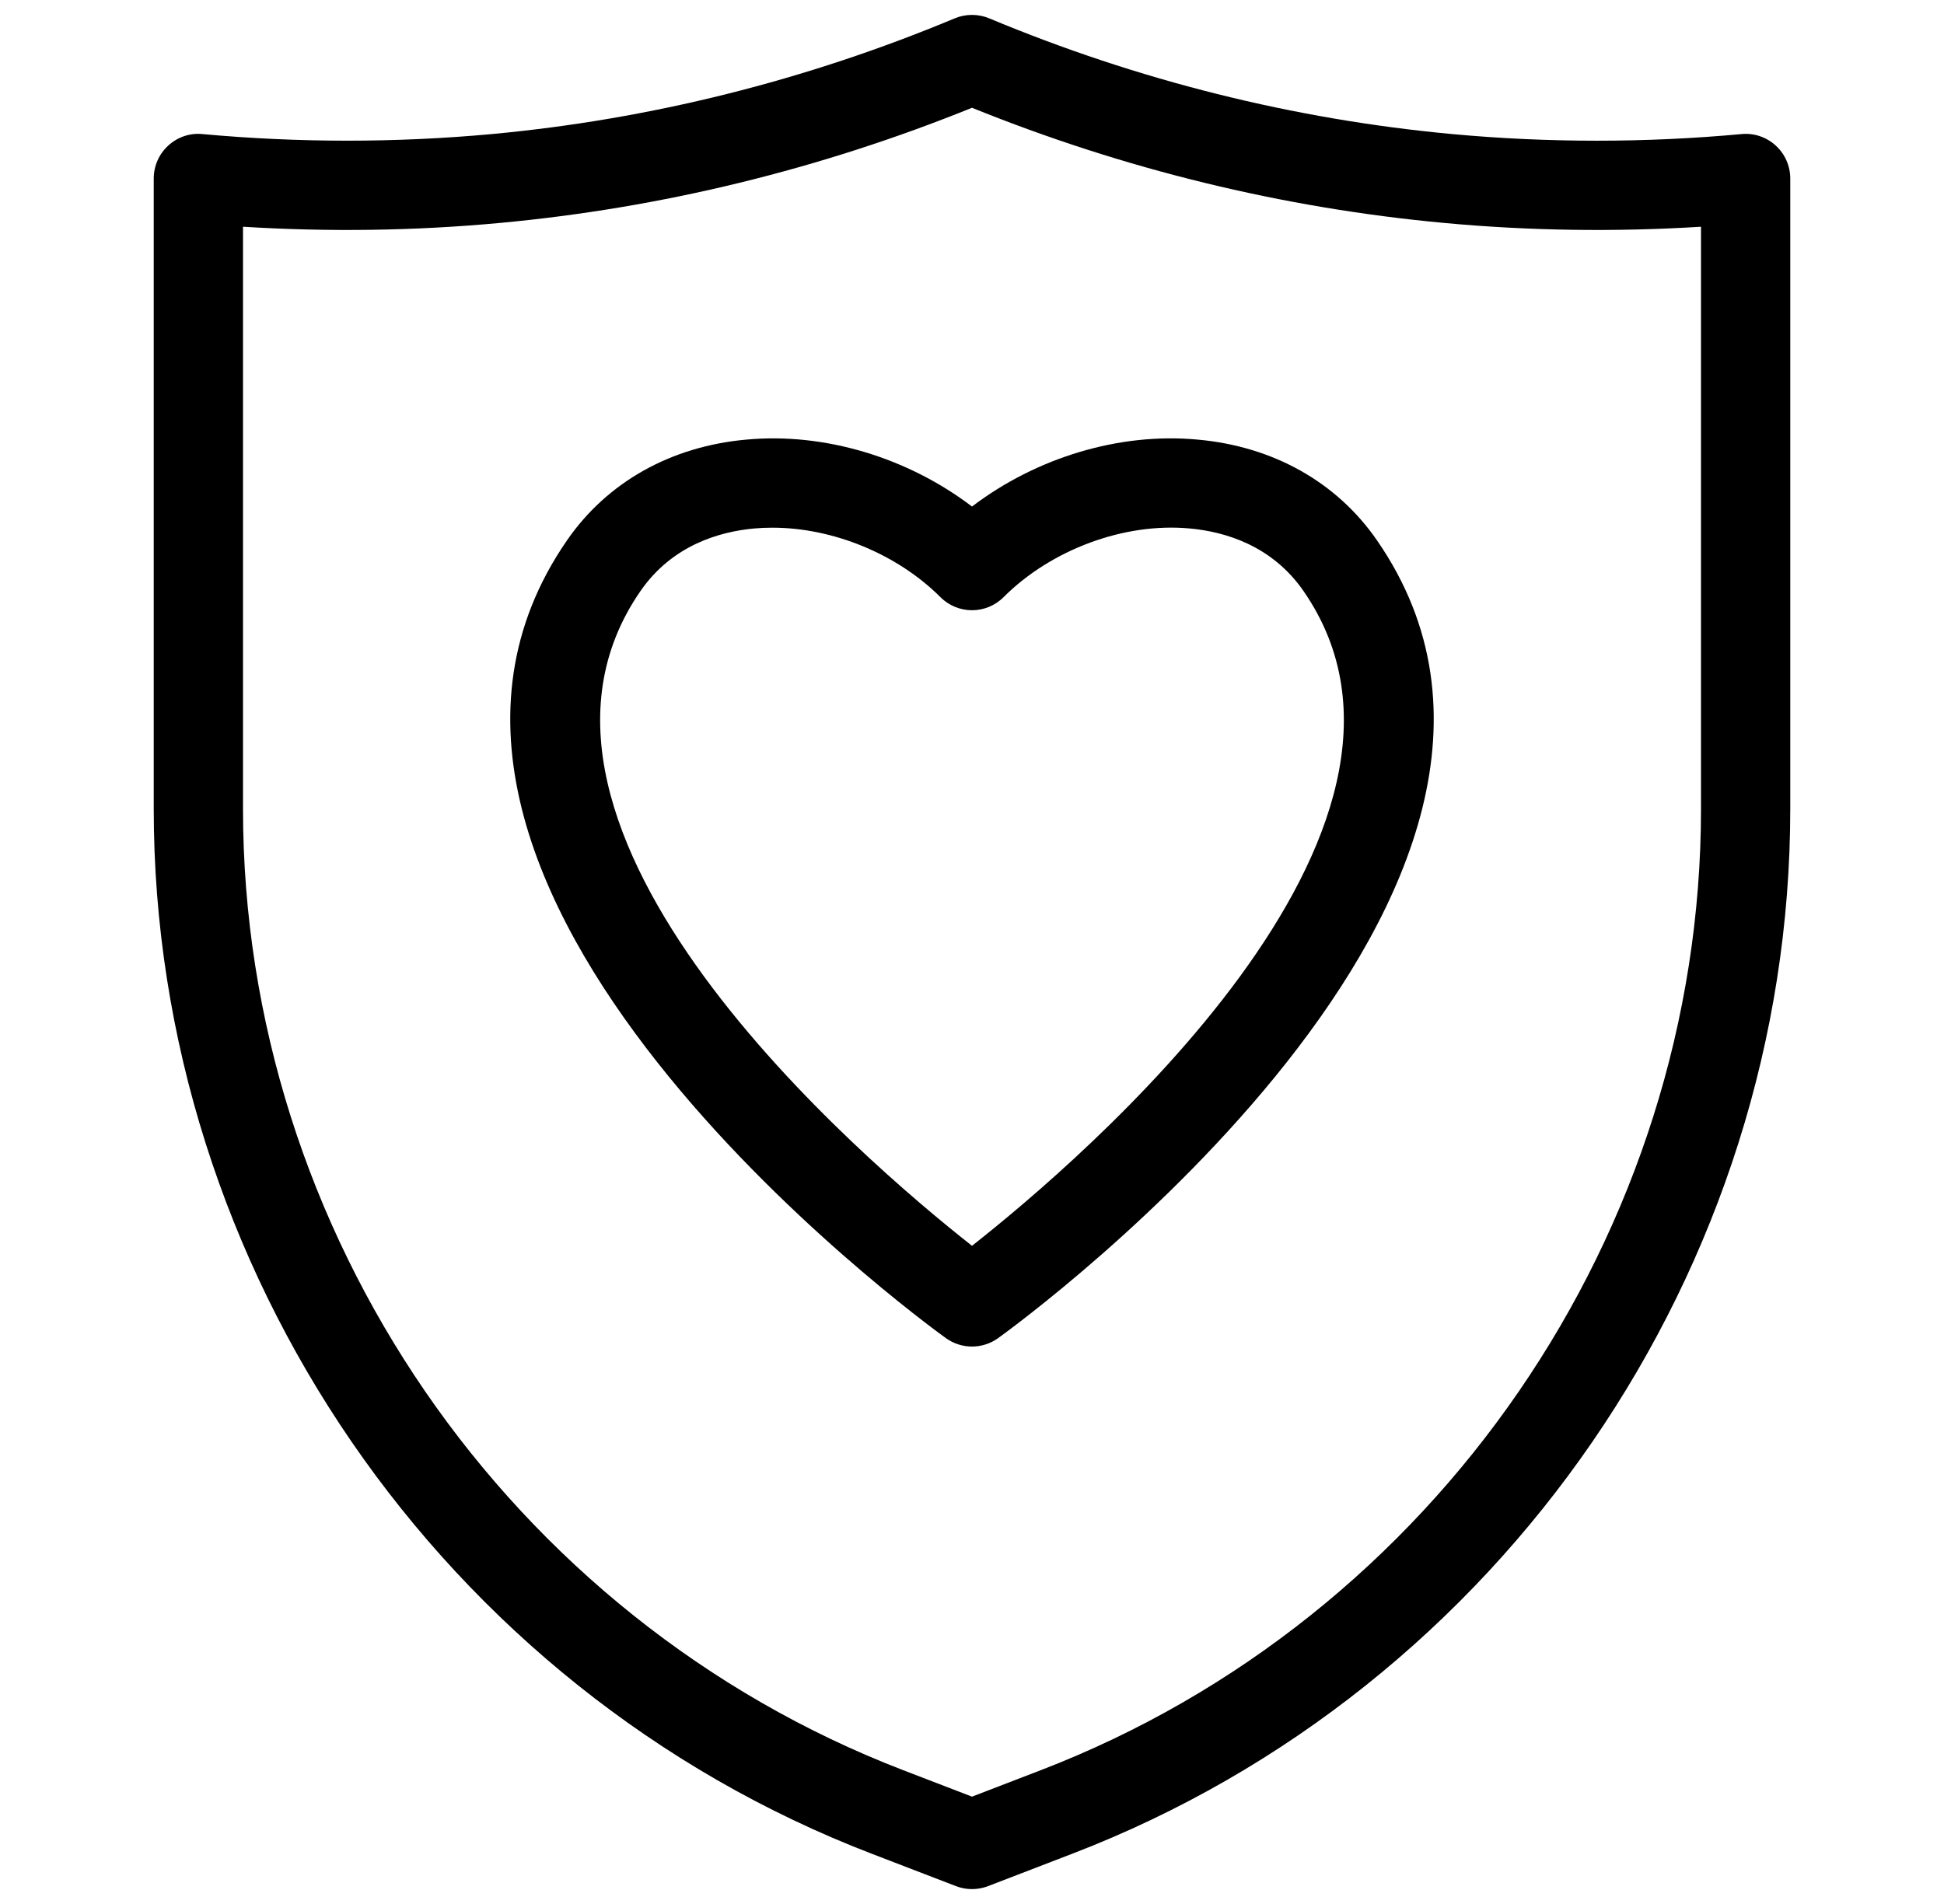 <svg width="49" height="48" viewBox="0 0 49 48" fill="none" xmlns="http://www.w3.org/2000/svg">
<path d="M24.5 33.947C24.269 33.947 24.039 33.876 23.842 33.735C23.203 33.274 8.258 22.347 14.294 13.619C15.306 12.155 16.909 11.254 18.807 11.083C20.787 10.897 22.884 11.54 24.5 12.77C26.116 11.54 28.213 10.896 30.193 11.083C32.091 11.254 33.694 12.155 34.706 13.619C40.741 22.347 25.797 33.274 25.158 33.735C24.961 33.876 24.731 33.947 24.5 33.947ZM19.468 13.303C19.314 13.303 19.161 13.309 19.01 13.323C18.145 13.402 16.946 13.739 16.144 14.9C11.973 20.93 21.806 29.288 24.5 31.407C27.194 29.288 37.027 20.93 32.856 14.9C32.053 13.739 30.854 13.402 29.99 13.323C28.342 13.168 26.497 13.853 25.295 15.055C24.856 15.494 24.144 15.494 23.705 15.055C22.613 13.964 20.992 13.303 19.468 13.303Z" fill="black"/>
<path d="M24.5 47.625C24.363 47.625 24.226 47.6 24.096 47.55L21.964 46.73C11.144 42.569 3.875 31.984 3.875 20.391V4.5C3.875 4.184 4.008 3.882 4.242 3.669C4.475 3.456 4.788 3.347 5.103 3.38C7.526 3.602 9.979 3.602 12.396 3.38C16.392 3.009 20.319 2.027 24.066 0.462C24.343 0.347 24.657 0.347 24.933 0.462C28.681 2.027 32.608 3.009 36.604 3.38C39.021 3.603 41.474 3.603 43.897 3.38C44.214 3.349 44.524 3.456 44.758 3.669C44.992 3.882 45.125 4.184 45.125 4.5V20.391C45.125 31.984 37.855 42.569 27.035 46.73L24.904 47.55C24.774 47.6 24.637 47.625 24.5 47.625ZM6.125 5.716V20.391C6.125 31.06 12.815 40.8 22.771 44.629L24.5 45.294L26.228 44.629C36.185 40.8 42.875 31.06 42.875 20.391V5.716C40.716 5.85 38.544 5.82 36.396 5.62C32.327 5.243 28.328 4.266 24.5 2.717C20.672 4.266 16.673 5.243 12.604 5.62C10.458 5.82 8.284 5.85 6.125 5.716Z" fill="black"/>
</svg>
